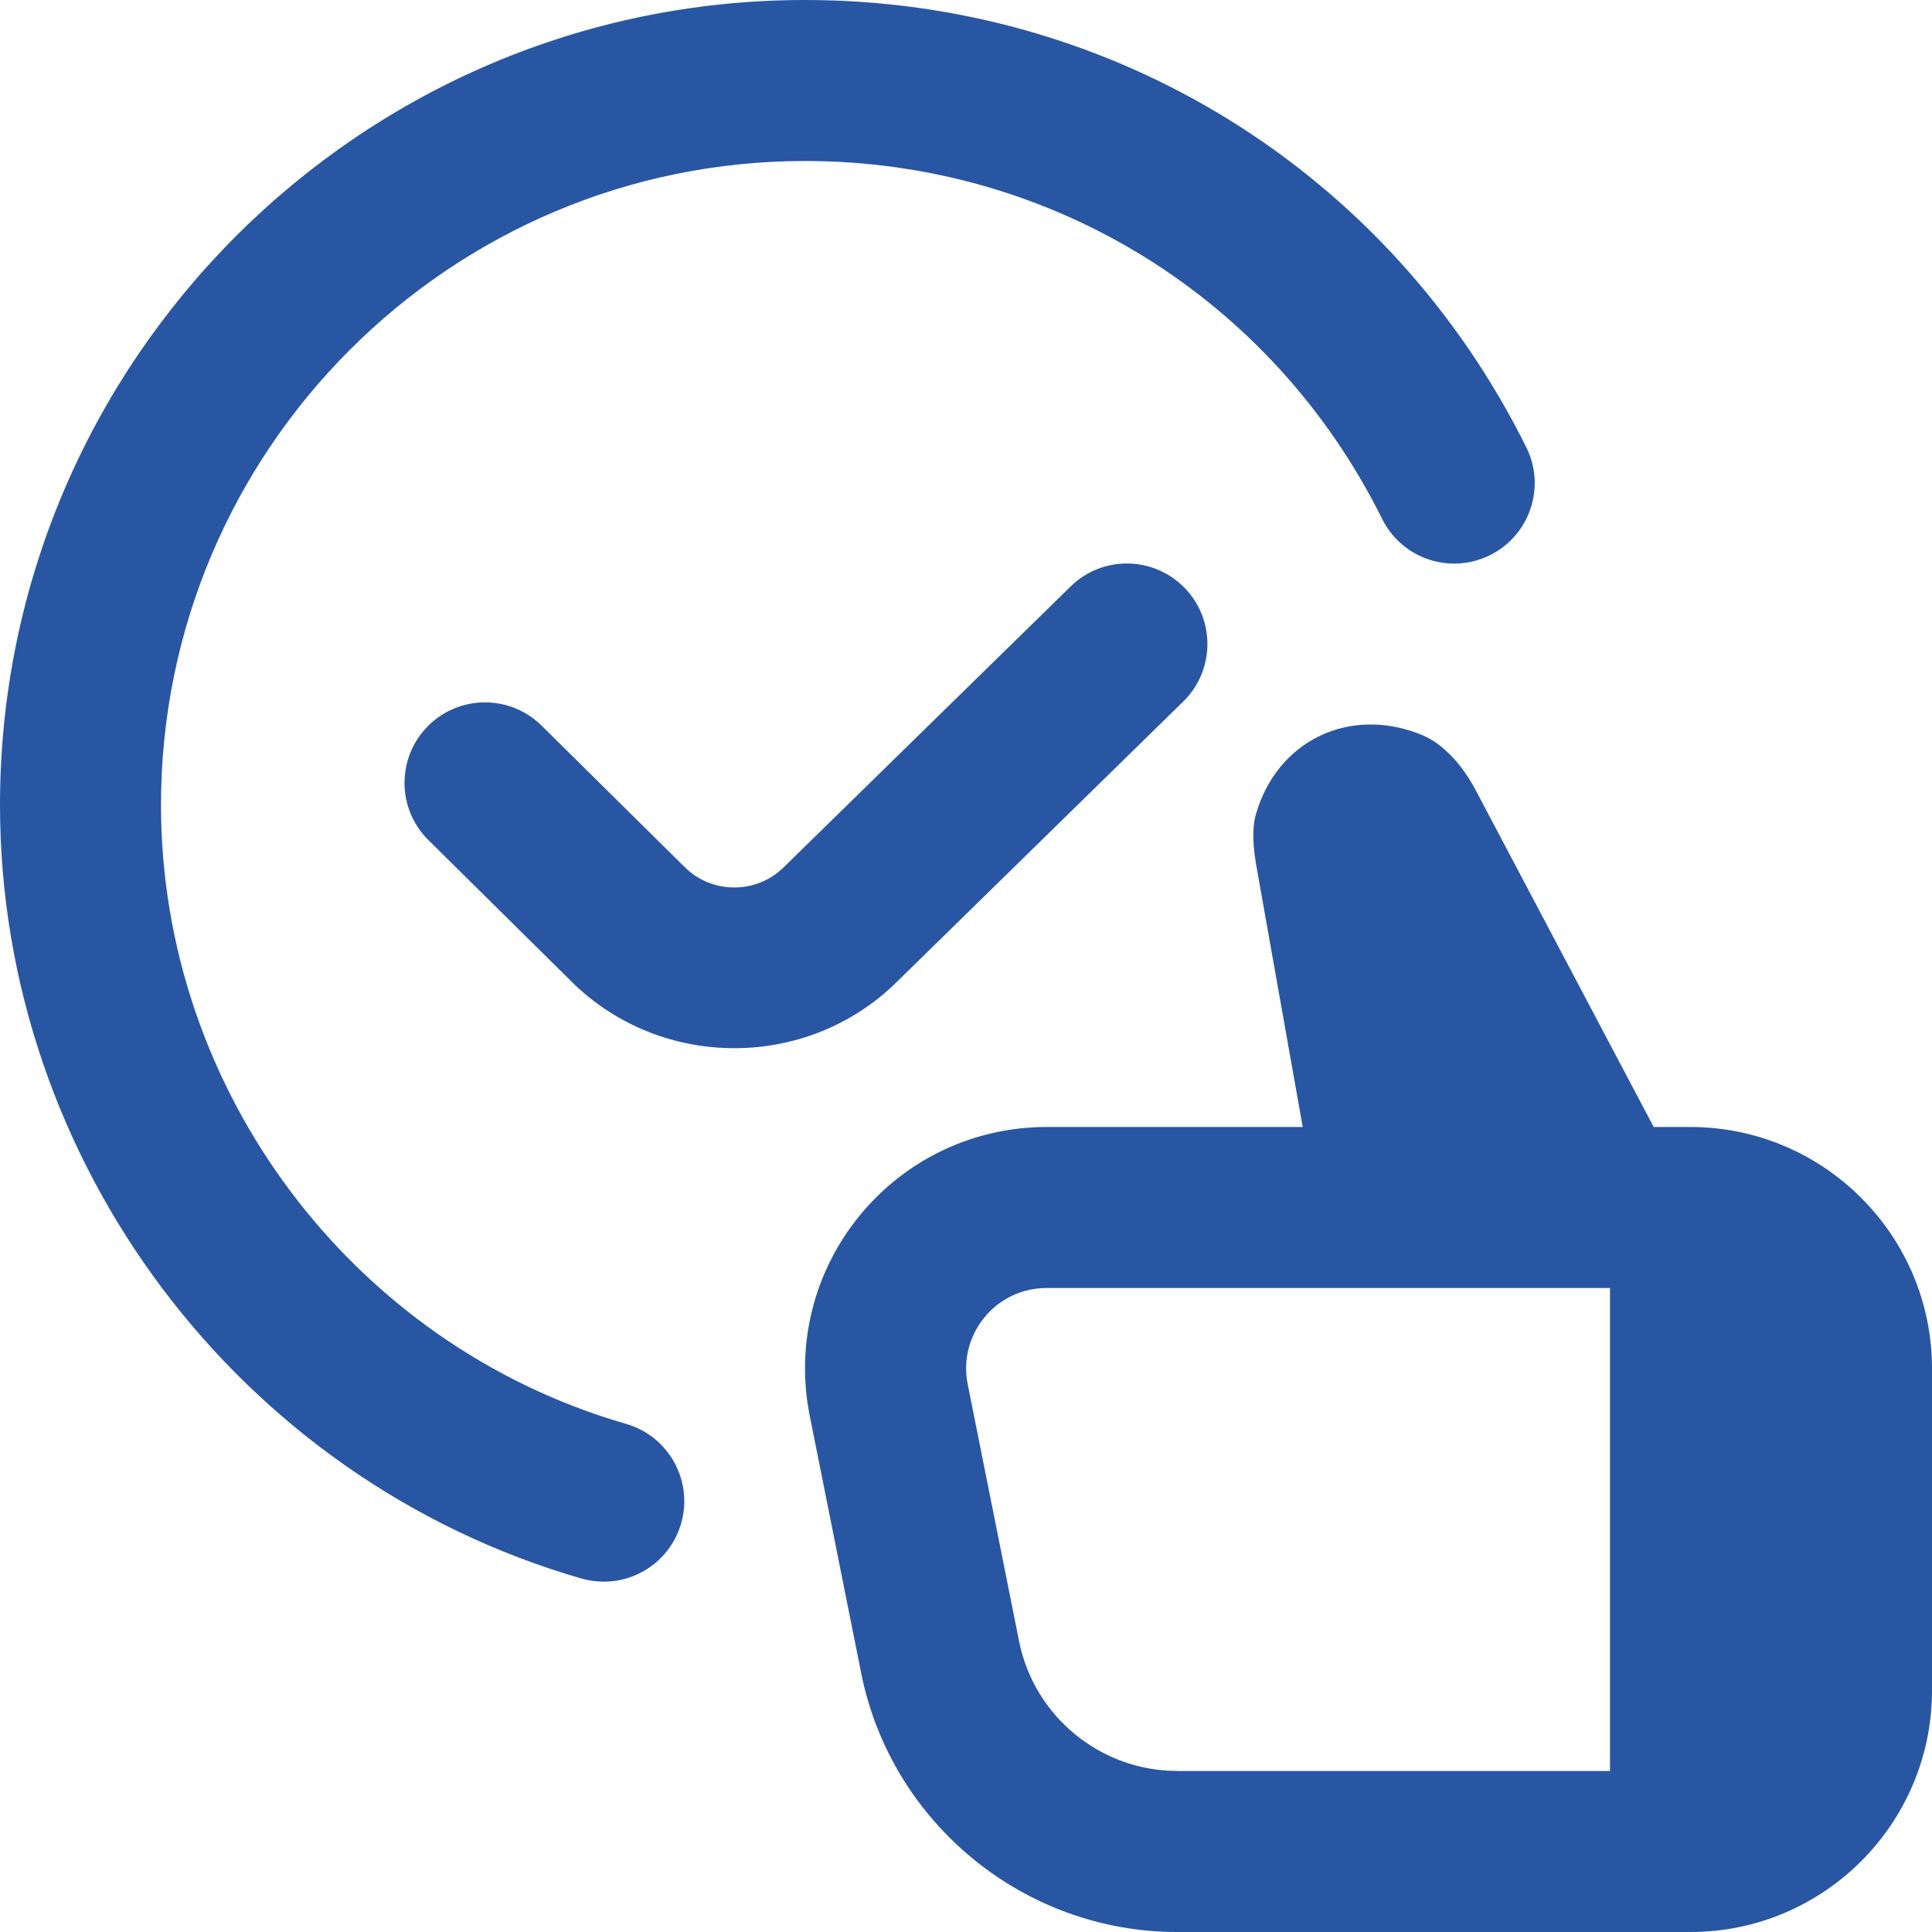 <svg width="24" height="24" viewBox="0 0 24 24" fill="none" xmlns="http://www.w3.org/2000/svg">
<g clip-path="url(#clip0_5030_4904)">
<path d="M11.131 12.207C10.576 12.75 9.849 13.021 9.122 13.021C8.39 13.021 7.658 12.746 7.102 12.196L5.322 10.436C4.929 10.048 4.926 9.415 5.314 9.022C5.702 8.629 6.334 8.626 6.728 9.014L8.508 10.774C8.844 11.106 9.392 11.109 9.732 10.777L13.3 7.285C13.695 6.898 14.327 6.907 14.714 7.301C15.1 7.696 15.093 8.329 14.698 8.715L11.131 12.207ZM24 17V21C24 22.654 22.654 24 21 24H14.621C12.721 24 11.07 22.647 10.698 20.784L10.059 17.588C9.882 16.704 10.109 15.796 10.681 15.098C11.252 14.401 12.098 14 13 14H16.183L15.603 10.735C15.546 10.401 15.574 10.216 15.596 10.136C15.784 9.446 16.346 9 17.028 9C17.241 9 17.456 9.044 17.668 9.132C17.922 9.237 18.171 9.499 18.35 9.851L20.543 14H20.999C22.653 14 24 15.346 24 17ZM14.621 22H20V16H13.001C12.7 16 12.419 16.133 12.229 16.365C12.038 16.598 11.962 16.901 12.021 17.195L12.66 20.391C12.847 21.323 13.672 21.999 14.622 21.999L14.621 22ZM7.777 17.688C4.376 16.706 2 13.544 2 10C2 5.589 5.589 2 10 2C13.06 2 15.807 3.703 17.169 6.445C17.414 6.94 18.013 7.143 18.51 6.896C19.004 6.65 19.206 6.05 18.96 5.556C17.257 2.128 13.824 0 10 0C4.486 0 0 4.486 0 10C0 14.43 2.97 18.381 7.223 19.609C7.316 19.635 7.409 19.648 7.5 19.648C7.935 19.648 8.334 19.364 8.461 18.925C8.614 18.395 8.308 17.841 7.777 17.688Z" fill="#2856A2"/>
</g>
<defs>
<clipPath id="clip0_5030_4904">
<rect width="24" height="24" fill="white"/>
</clipPath>
</defs>
</svg>
